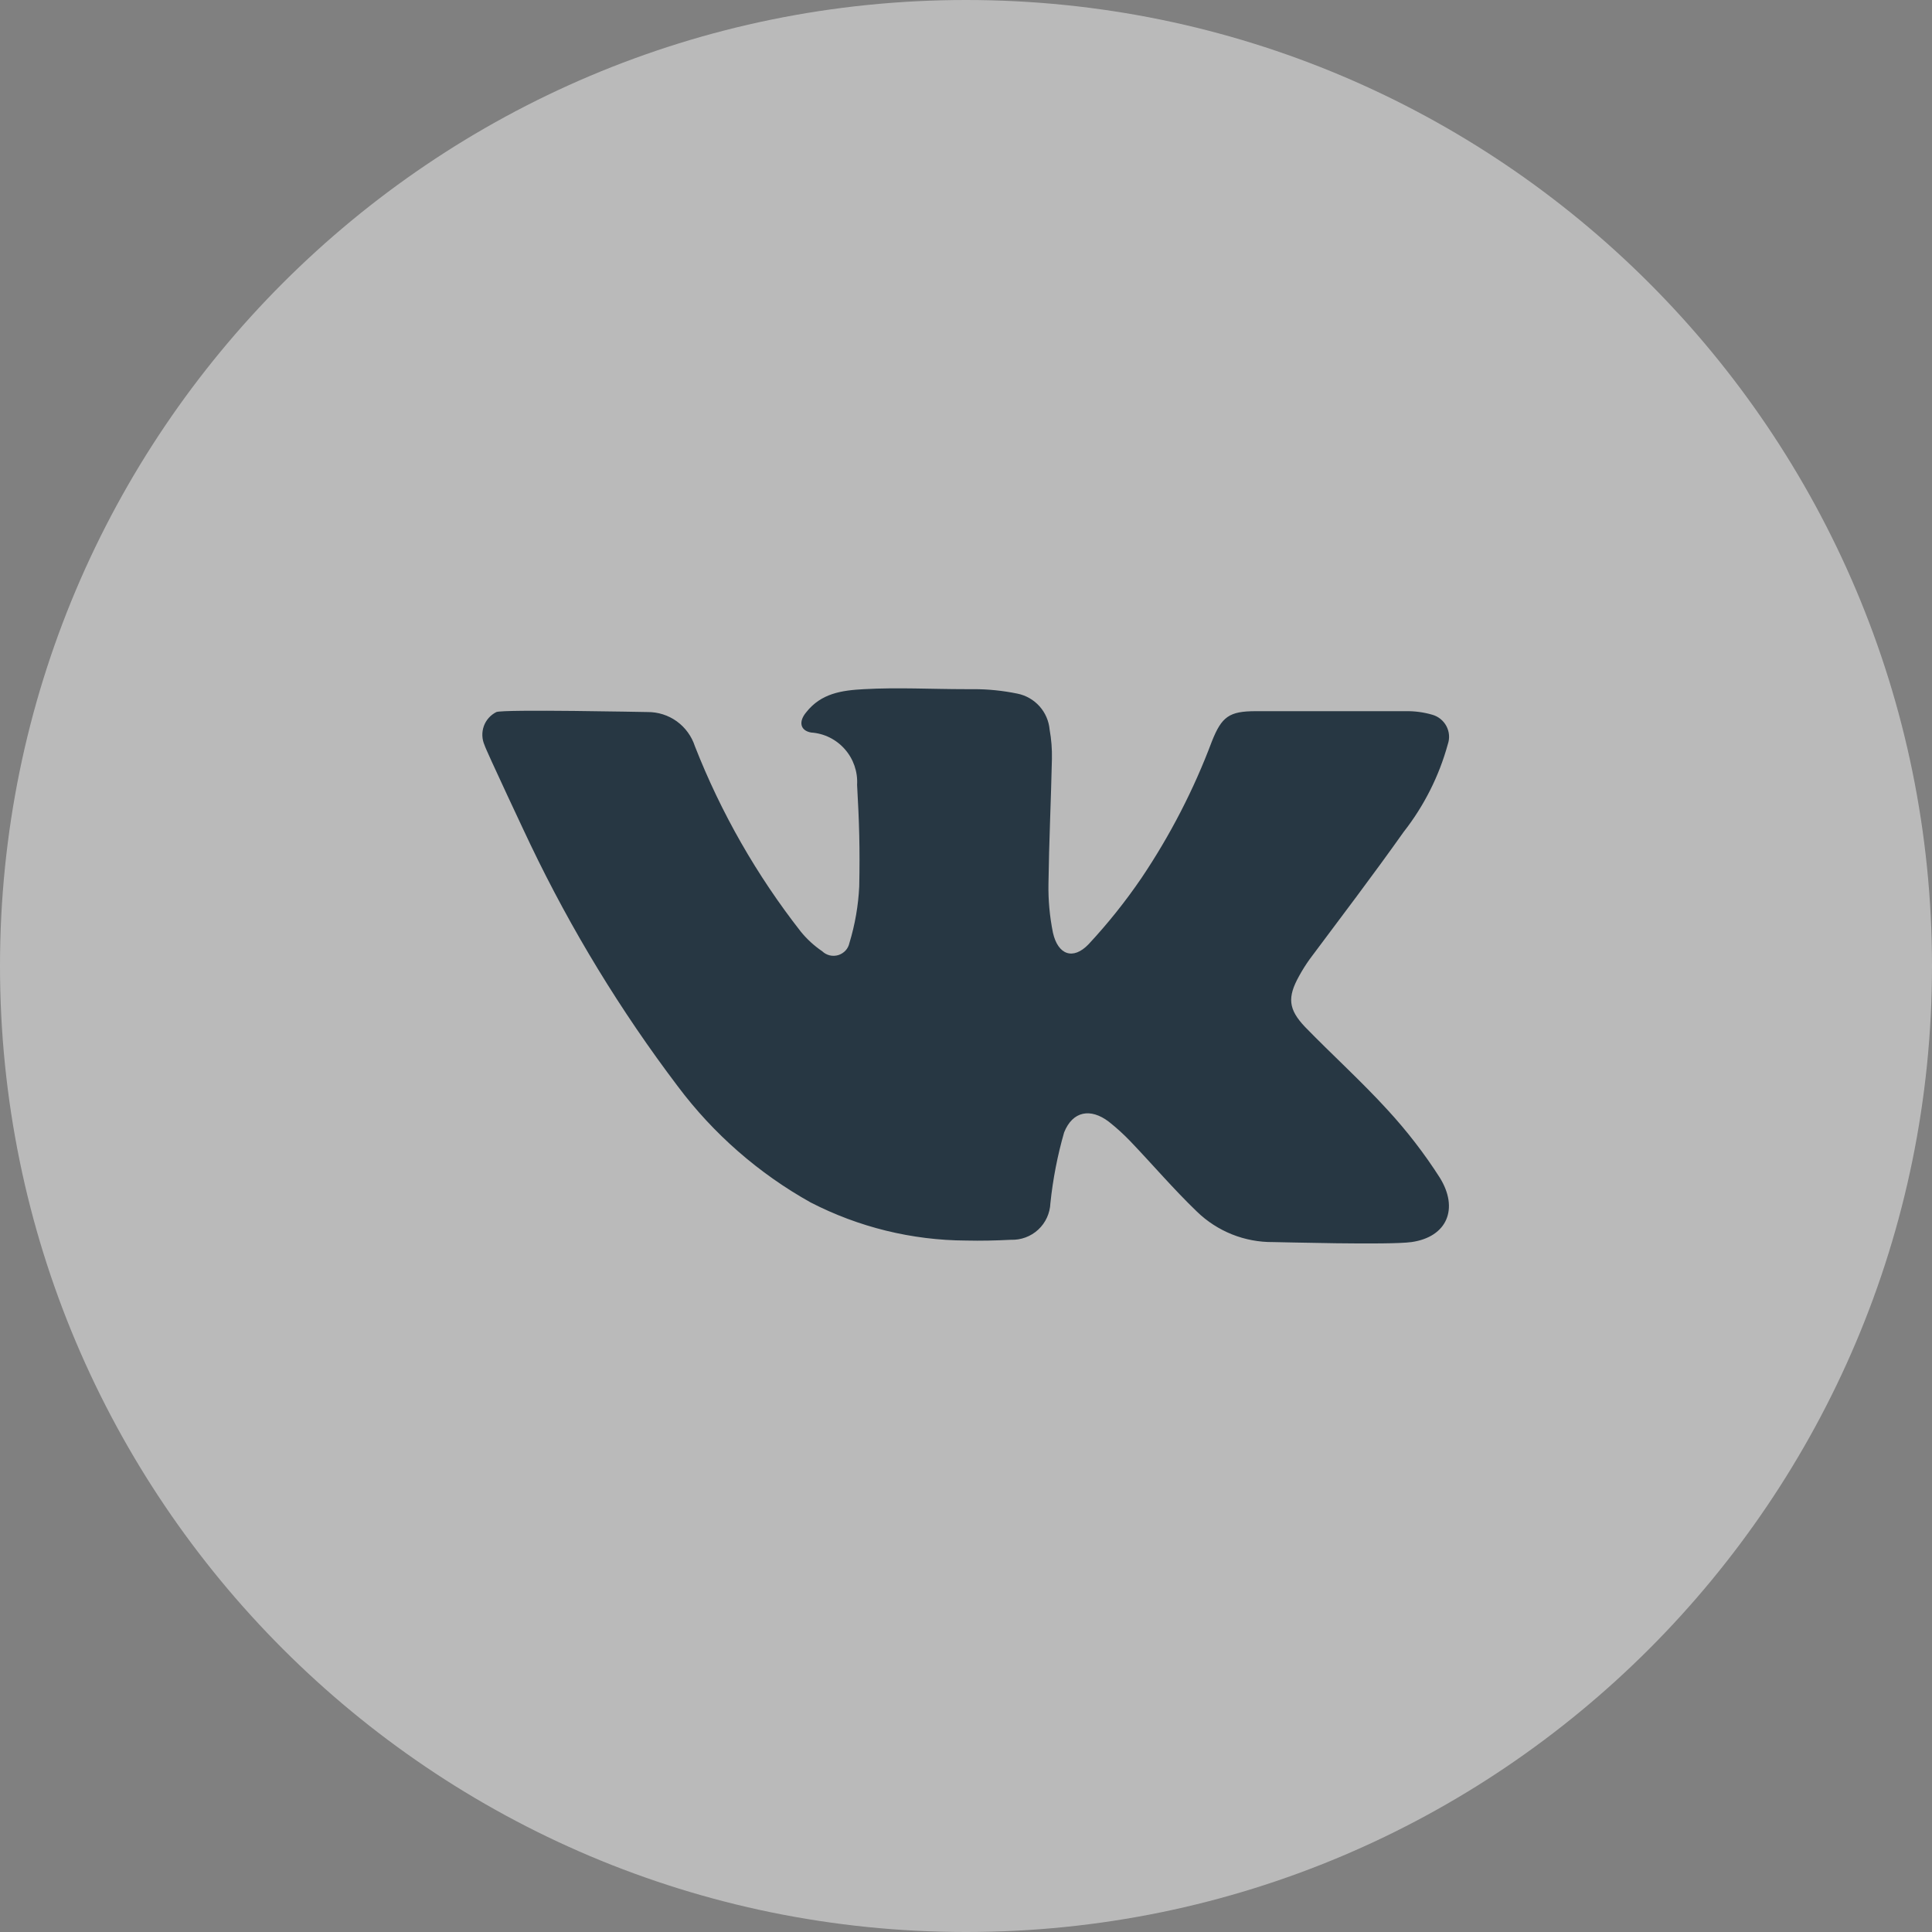 <?xml version="1.0" encoding="UTF-8"?> <svg xmlns="http://www.w3.org/2000/svg" width="38" height="38" viewBox="0 0 38 38" fill="none"><rect x="0" y="0" width="38" height="38" fill="#808080" stroke="none"/> <path d="M19 38C29.493 38 38 29.493 38 19C38 8.507 29.493 0 19 0C8.507 0 0 8.507 0 19C0 29.493 8.507 38 19 38Z" fill="white" fill-opacity="0.46"></path> <path d="M27.762 24.43C27.317 24.492 25.155 24.43 25.043 24.43C24.483 24.436 23.945 24.221 23.543 23.832C23.085 23.392 22.672 22.907 22.235 22.45C22.102 22.311 21.959 22.181 21.808 22.062C21.45 21.79 21.098 21.852 20.93 22.273C20.799 22.728 20.709 23.194 20.66 23.665C20.652 23.863 20.566 24.051 20.42 24.186C20.274 24.321 20.081 24.392 19.883 24.385C19.587 24.4 19.293 24.407 19 24.4C17.936 24.395 16.888 24.137 15.943 23.65C14.921 23.079 14.031 22.301 13.33 21.365C12.208 19.883 11.238 18.292 10.435 16.615C10.393 16.53 9.55 14.738 9.53 14.655C9.478 14.537 9.473 14.405 9.516 14.283C9.559 14.162 9.648 14.063 9.763 14.005C9.913 13.947 12.69 14.005 12.735 14.005C12.942 14.003 13.144 14.067 13.312 14.188C13.479 14.309 13.604 14.481 13.668 14.678C14.181 15.987 14.883 17.215 15.75 18.323C15.871 18.472 16.013 18.602 16.172 18.71C16.213 18.75 16.264 18.777 16.32 18.791C16.375 18.804 16.433 18.802 16.488 18.786C16.542 18.769 16.591 18.738 16.63 18.697C16.669 18.655 16.695 18.603 16.707 18.547C16.817 18.186 16.882 17.812 16.9 17.435C16.915 16.685 16.9 16.185 16.858 15.435C16.873 15.179 16.786 14.928 16.617 14.736C16.448 14.543 16.21 14.425 15.955 14.408C15.735 14.37 15.705 14.19 15.857 14.01C16.15 13.637 16.555 13.578 16.995 13.555C17.66 13.518 18.328 13.555 18.995 13.555H19.14C19.433 13.554 19.725 13.584 20.012 13.643C20.18 13.677 20.333 13.765 20.447 13.893C20.561 14.021 20.63 14.182 20.645 14.352C20.679 14.541 20.694 14.733 20.69 14.925C20.672 15.742 20.633 16.56 20.622 17.38C20.616 17.704 20.646 18.027 20.71 18.345C20.808 18.78 21.105 18.89 21.41 18.573C21.79 18.165 22.139 17.728 22.453 17.267C23.017 16.428 23.482 15.527 23.837 14.58C24.03 14.095 24.177 13.988 24.7 13.988H27.648C27.823 13.985 27.999 14.008 28.168 14.057C28.227 14.073 28.283 14.101 28.331 14.14C28.379 14.178 28.419 14.226 28.448 14.28C28.477 14.335 28.495 14.394 28.5 14.456C28.505 14.517 28.497 14.579 28.477 14.637C28.305 15.265 28.009 15.851 27.608 16.363C27.008 17.21 26.378 18.038 25.762 18.863C25.685 18.97 25.614 19.083 25.55 19.2C25.32 19.615 25.337 19.85 25.67 20.2C26.205 20.75 26.777 21.267 27.293 21.832C27.672 22.244 28.015 22.688 28.317 23.16C28.698 23.77 28.465 24.33 27.762 24.43Z" fill="#273743"></path> </svg> 